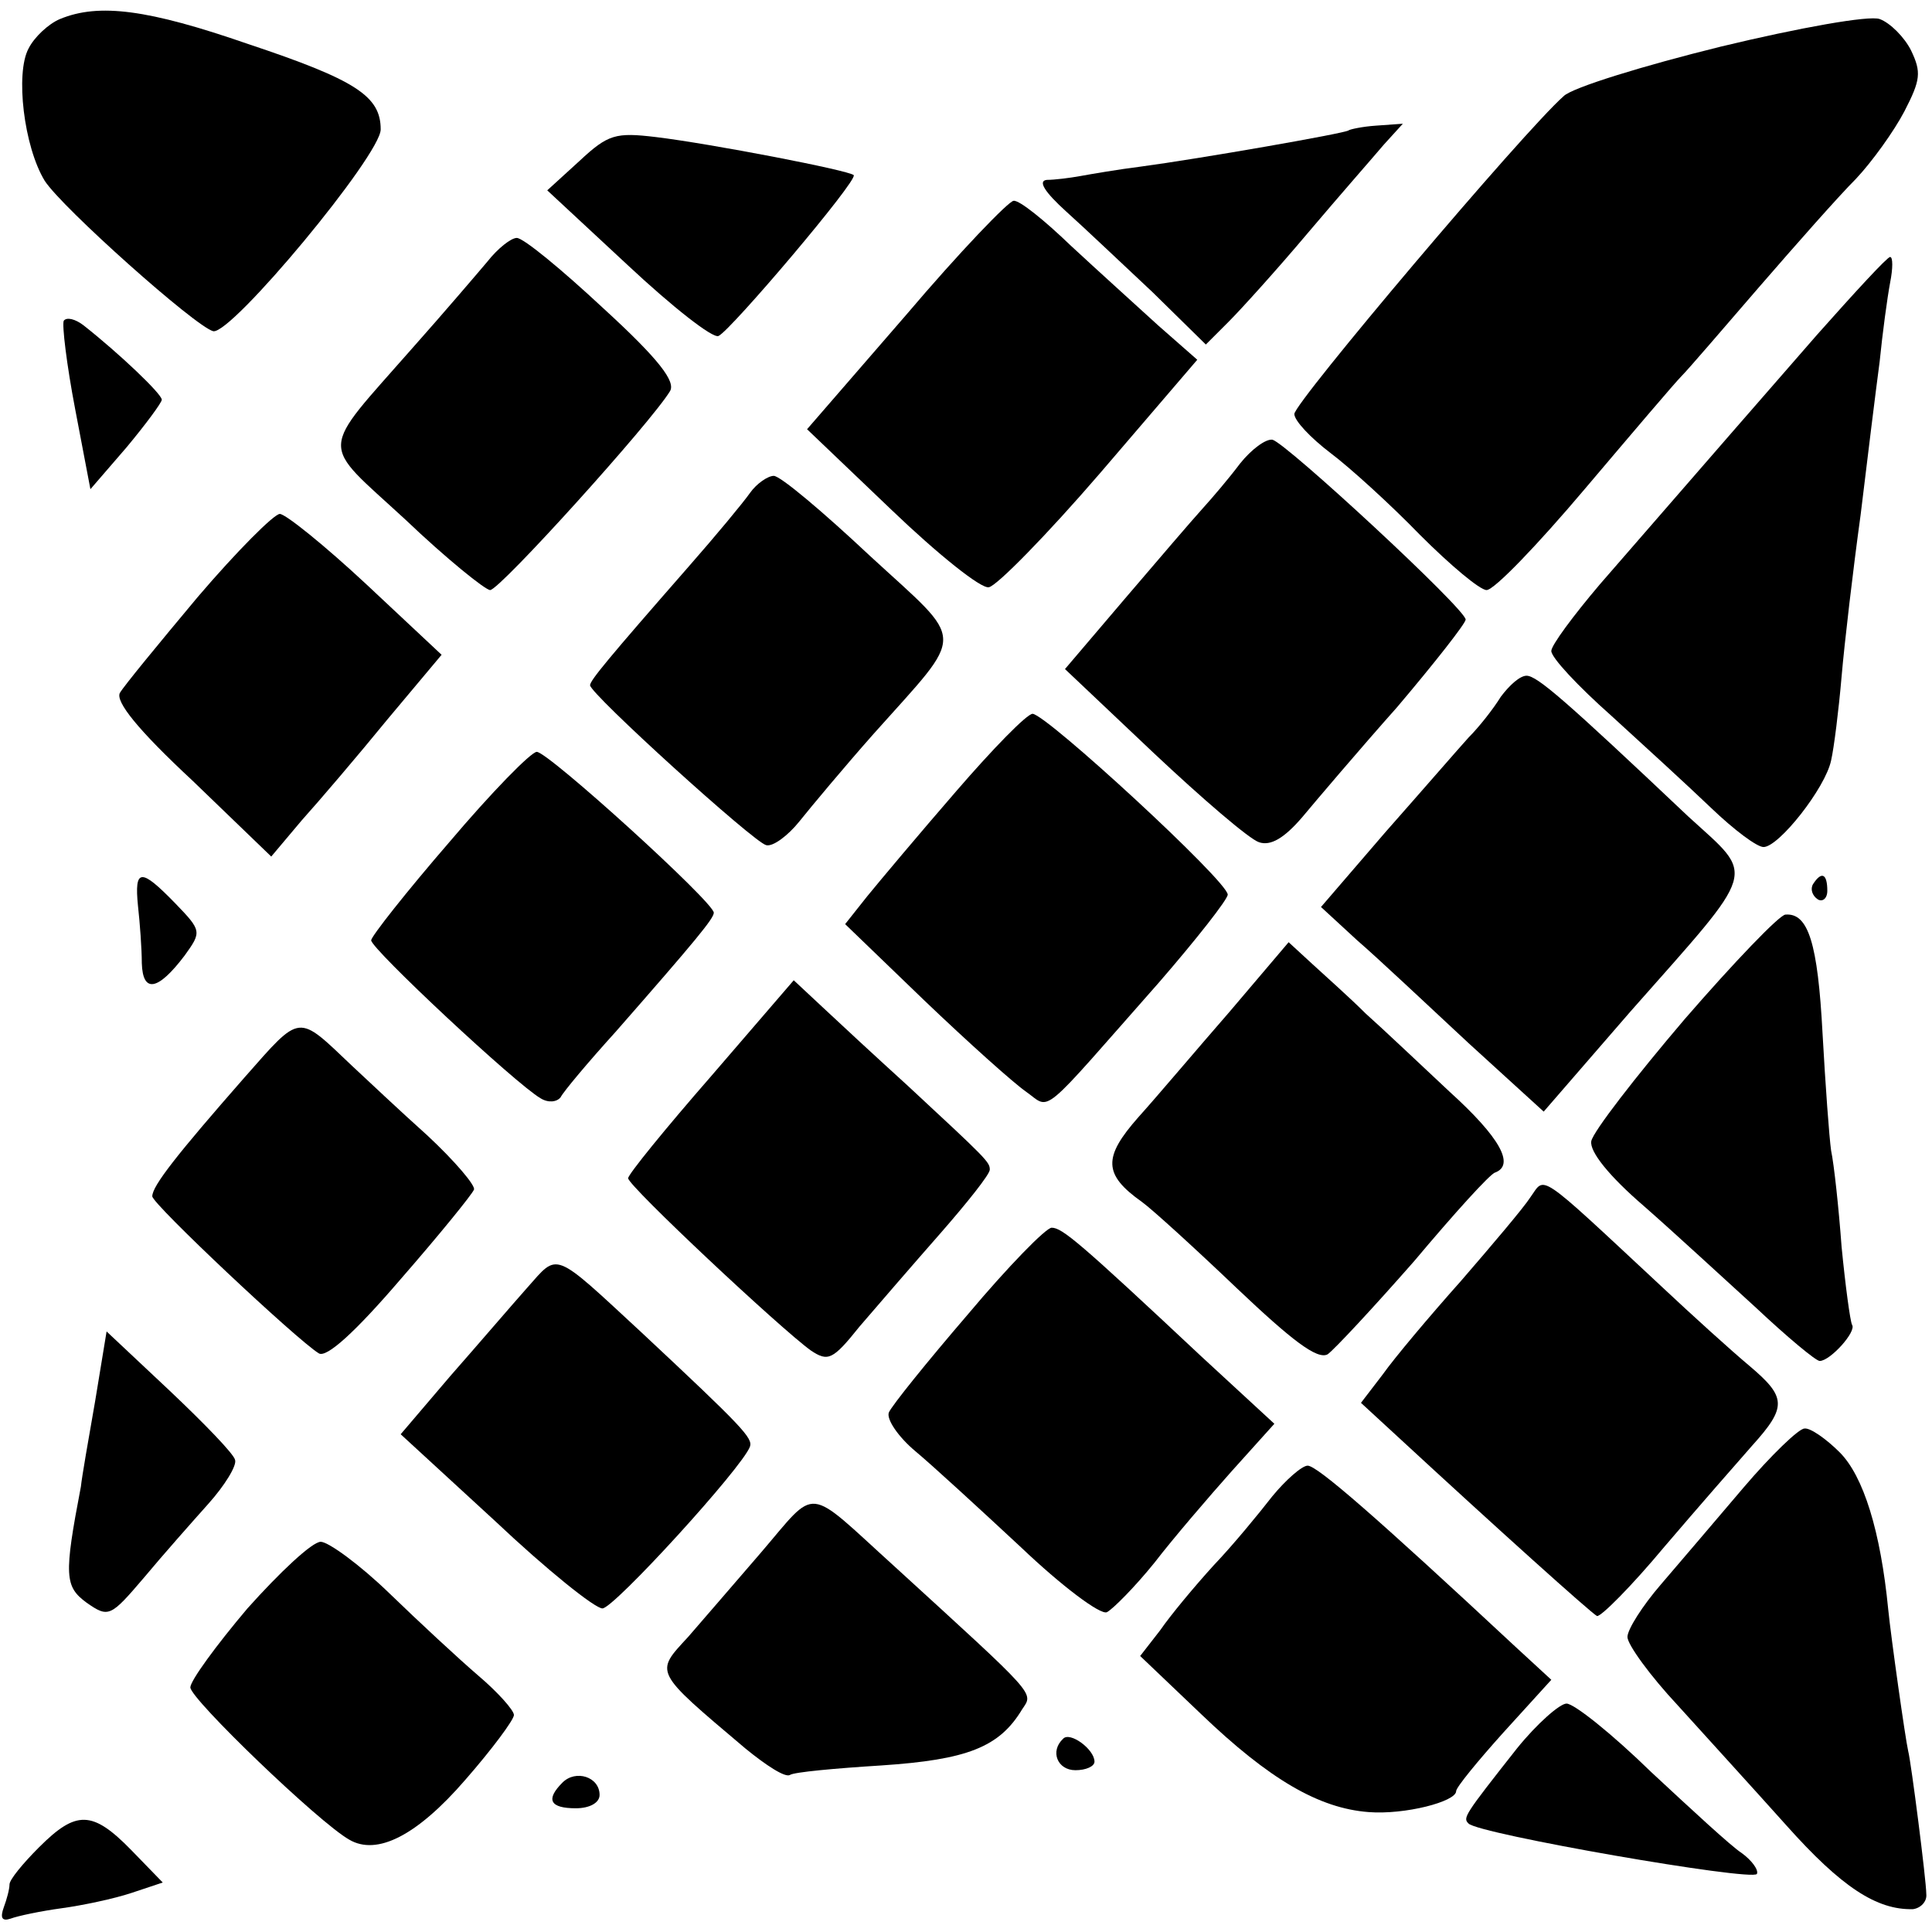 <?xml version="1.0" standalone="no"?>
<!DOCTYPE svg PUBLIC "-//W3C//DTD SVG 20010904//EN"
 "http://www.w3.org/TR/2001/REC-SVG-20010904/DTD/svg10.dtd">
<svg version="1.0" xmlns="http://www.w3.org/2000/svg"
 width="203pt" height="203pt" viewBox="0 0 203 203"
 preserveAspectRatio="xMidYMid meet">
<g transform="translate(0,203) scale(0.1,-0.1)"
fill="#000000" stroke="none">
<path d="M63 2010 c-12 -5 -27 -19 -33 -31 -14 -26 -5 -103 17 -139 18 -28
158 -153 177 -158 19 -4 176 185 176 212 0 35 -26 52 -140 90 -104 36 -156 43
-197 26z"/>
<path d="M1808 1981 c-81 -20 -156 -43 -165 -52 -42 -37 -283 -322 -283 -334
0 -7 17 -25 38 -41 20 -15 63 -54 94 -86 32 -32 63 -58 70 -58 8 0 54 48 103
106 50 59 95 112 102 119 7 7 43 49 81 93 39 45 84 96 102 114 17 18 40 50 51
71 17 33 18 41 7 64 -7 14 -22 29 -33 33 -11 4 -84 -9 -167 -29z"/>
<path d="M1417 1893 c-3 -3 -158 -30 -218 -38 -24 -3 -53 -8 -64 -10 -11 -2
-27 -4 -35 -4 -10 -1 -2 -13 20 -33 19 -17 60 -56 91 -85 l56 -55 24 24 c13
13 51 55 83 93 33 39 69 80 80 93 l20 22 -28 -2 c-15 -1 -28 -4 -29 -5z"/>
<path d="M609 1861 l-34 -31 85 -79 c46 -43 89 -77 95 -74 13 6 147 164 142
169 -5 5 -150 33 -208 40 -42 5 -50 3 -80 -25z"/>
<path d="M952 1699 l-104 -120 89 -85 c48 -46 94 -83 102 -81 8 1 61 55 117
120 l102 119 -41 36 c-23 21 -64 58 -92 84 -27 26 -54 48 -60 47 -5 0 -57 -54
-113 -120z"/>
<path d="M512 1755 c-11 -13 -46 -54 -78 -90 -100 -114 -99 -97 -8 -181 43
-41 84 -74 89 -74 10 0 169 176 189 209 6 10 -11 33 -70 87 -44 41 -84 74 -91
74 -6 0 -20 -11 -31 -25z"/>
<path d="M1909 1678 c-68 -78 -96 -110 -228 -262 -28 -33 -51 -64 -51 -70 0
-7 28 -37 63 -68 34 -31 81 -74 105 -97 24 -23 48 -41 55 -41 16 0 65 62 71
91 3 13 8 53 11 88 3 35 12 112 20 170 7 58 16 131 20 161 3 30 8 67 11 83 3
15 3 27 0 27 -3 0 -37 -37 -77 -82z"/>
<path d="M67 1693 c-2 -4 3 -46 12 -93 l16 -84 38 44 c20 24 37 47 37 50 0 6
-44 48 -82 78 -9 7 -18 9 -21 5z"/>
<path d="M1303 1543 c-12 -16 -30 -37 -40 -48 -10 -11 -46 -53 -81 -94 l-63
-74 93 -88 c51 -48 101 -91 111 -94 12 -4 26 4 45 26 15 18 60 71 100 116 39
46 72 88 72 92 0 11 -188 185 -203 189 -7 1 -22 -10 -34 -25z"/>
<path d="M788 1512 c-7 -10 -36 -45 -65 -78 -84 -96 -103 -119 -103 -124 0 -9
172 -165 185 -168 7 -2 23 10 35 25 12 15 47 57 78 92 98 110 98 93 -4 187
-49 46 -94 84 -101 84 -6 0 -18 -8 -25 -18z"/>
<path d="M208 1403 c-41 -49 -78 -94 -82 -101 -5 -9 19 -39 76 -92 l83 -80 32
38 c18 20 59 68 90 106 l57 68 -79 74 c-44 41 -85 74 -91 74 -6 0 -45 -39 -86
-87z"/>
<path d="M1577 1298 c-8 -13 -23 -32 -34 -43 -10 -11 -49 -56 -87 -99 l-68
-79 38 -35 c22 -19 74 -68 117 -108 l79 -72 91 105 c136 154 132 140 61 205
-129 122 -159 148 -170 148 -7 0 -18 -10 -27 -22z"/>
<path d="M1005 1199 c-39 -45 -81 -95 -94 -111 l-23 -29 83 -80 c46 -44 94
-87 107 -96 27 -19 12 -30 140 115 39 45 72 87 72 92 0 14 -190 189 -205 190
-6 0 -42 -37 -80 -81z"/>
<path d="M472 1145 c-45 -52 -82 -99 -82 -103 0 -9 152 -151 178 -166 8 -5 17
-4 21 1 3 6 29 37 58 69 85 97 103 119 103 125 0 11 -174 169 -186 169 -6 0
-48 -43 -92 -95z"/>
<path d="M145 1078 c2 -18 4 -45 4 -60 1 -32 17 -29 45 8 18 25 18 26 -10 55
-36 37 -43 37 -39 -3z"/>
<path d="M1905 1101 c-3 -5 -1 -12 5 -16 5 -3 10 1 10 9 0 18 -6 21 -15 7z"/>
<path d="M1770 959 c-52 -61 -96 -118 -98 -128 -2 -11 19 -37 55 -68 32 -28
85 -77 118 -107 33 -31 63 -56 67 -56 11 0 39 31 34 38 -2 4 -7 41 -11 82 -3
41 -8 87 -11 101 -2 14 -6 69 -9 123 -5 95 -15 127 -39 125 -6 0 -54 -50 -106
-110z"/>
<path d="M1292 967 c-34 -39 -77 -90 -96 -111 -37 -42 -37 -60 4 -89 11 -8 56
-49 100 -91 57 -54 84 -75 95 -69 7 5 48 49 91 98 42 50 80 92 85 93 21 8 5
37 -48 85 -31 29 -70 66 -88 82 -17 17 -43 40 -56 52 l-25 23 -62 -73z"/>
<path d="M747 899 c-48 -55 -87 -103 -87 -107 0 -8 160 -158 192 -181 18 -12
23 -10 51 25 18 21 56 65 85 98 28 32 52 62 52 67 0 8 -3 11 -86 88 -33 30
-73 67 -90 83 l-30 28 -87 -101z"/>
<path d="M257 898 c-71 -81 -97 -114 -97 -125 0 -8 152 -151 175 -165 8 -5 38
22 86 78 41 47 75 89 77 94 2 4 -20 30 -49 57 -29 26 -64 59 -79 73 -58 55
-53 56 -113 -12z"/>
<path d="M1608 772 c-7 -11 -41 -51 -73 -88 -33 -37 -70 -81 -82 -98 l-23 -30
38 -35 c105 -97 204 -186 210 -189 4 -1 36 31 71 73 35 41 77 89 92 106 37 41
36 51 -3 84 -18 15 -60 53 -93 84 -132 123 -121 115 -137 93z"/>
<path d="M1017 649 c-43 -50 -80 -96 -83 -103 -3 -7 10 -26 28 -41 18 -15 68
-61 111 -101 42 -40 83 -71 90 -68 6 3 29 26 50 52 20 26 57 69 81 96 l45 50
-77 71 c-128 120 -146 135 -157 135 -6 0 -46 -41 -88 -91z"/>
<path d="M554 677 c-16 -18 -52 -60 -81 -93 l-52 -61 99 -91 c54 -51 105 -92
113 -92 12 0 147 148 155 170 3 9 -7 20 -114 120 -94 87 -87 84 -120 47z"/>
<path d="M100 558 c-7 -40 -14 -80 -15 -90 -18 -94 -17 -105 6 -122 23 -16 25
-15 60 26 20 24 51 59 68 78 17 19 30 40 28 46 -1 6 -32 38 -69 73 l-66 62
-12 -73z"/>
<path d="M1832 467 c-29 -34 -68 -80 -87 -102 -19 -22 -35 -47 -35 -55 0 -8
24 -41 53 -72 28 -31 80 -88 114 -126 58 -65 95 -89 133 -88 8 1 15 8 14 16 0
14 -16 139 -19 150 -3 13 -18 119 -21 149 -8 82 -26 140 -51 165 -14 14 -31
26 -37 25 -6 0 -35 -28 -64 -62z"/>
<path d="M1337 458 c-14 -18 -41 -51 -62 -73 -20 -22 -45 -52 -56 -68 l-21
-27 64 -61 c72 -69 124 -99 176 -103 38 -3 92 11 92 22 0 4 23 32 50 62 l50
55 -38 35 c-146 136 -208 190 -218 190 -6 0 -23 -15 -37 -32z"/>
<path d="M799 398 c-30 -35 -64 -74 -76 -88 -35 -38 -37 -35 60 -117 22 -18
42 -31 47 -28 4 3 48 7 96 10 90 6 124 19 148 59 12 18 17 12 -134 150 -95 86
-80 85 -141 14z"/>
<path d="M260 340 c-33 -39 -60 -76 -60 -83 0 -12 135 -142 167 -160 29 -17
71 4 122 63 28 32 51 63 51 68 0 5 -17 24 -37 41 -21 18 -63 57 -94 87 -31 30
-64 54 -72 54 -9 0 -43 -32 -77 -70z"/>
<path d="M1594 193 c-56 -71 -57 -73 -51 -79 10 -11 298 -61 303 -53 2 4 -5
14 -16 22 -11 7 -53 46 -95 85 -41 40 -81 72 -89 72 -7 0 -31 -21 -52 -47z"/>
<path d="M1117 203 c-14 -13 -6 -33 13 -33 11 0 20 4 20 9 0 13 -26 32 -33 24z"/>
<path d="M591 157 c-18 -18 -13 -27 14 -27 15 0 25 6 25 14 0 19 -25 27 -39
13z"/>
<path d="M41 89 c-17 -17 -31 -34 -31 -39 0 -5 -3 -16 -6 -24 -4 -11 -2 -15 7
-12 8 3 32 8 54 11 22 3 55 10 73 16 l33 11 -33 34 c-41 42 -58 42 -97 3z"/>
</g>
</svg>
